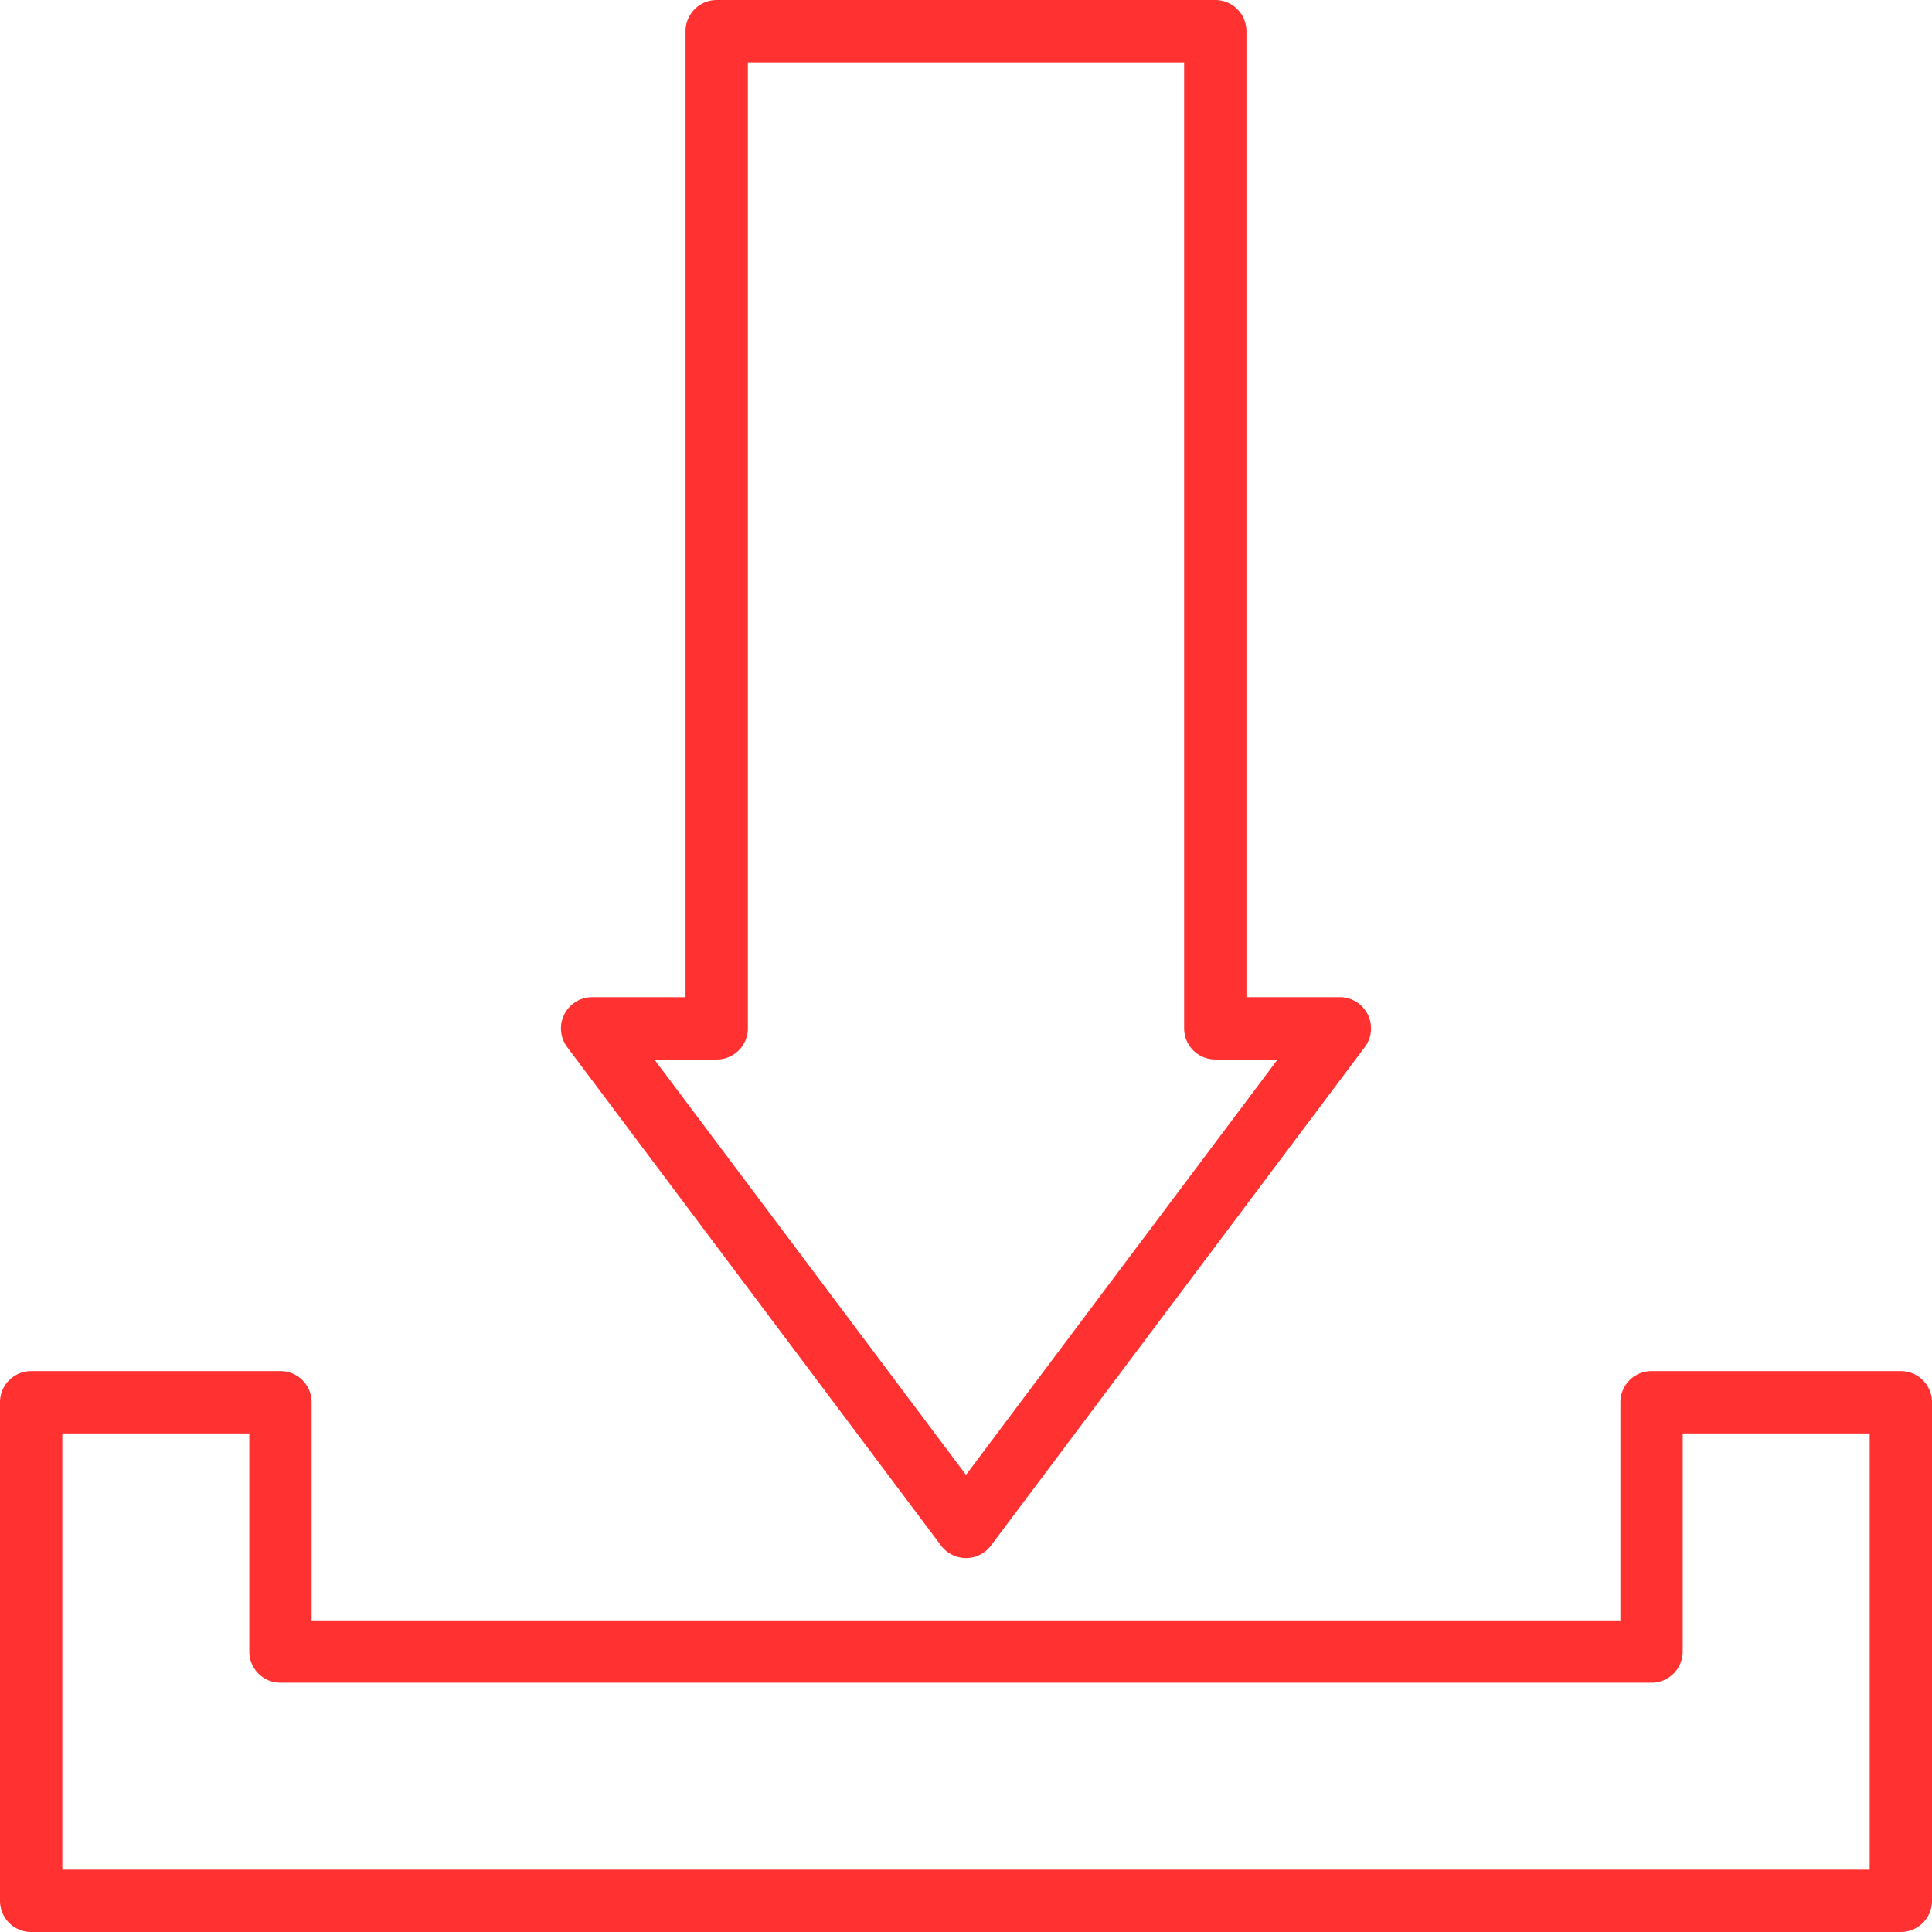 <?xml version="1.0" encoding="UTF-8" standalone="no"?><svg xmlns="http://www.w3.org/2000/svg" xmlns:xlink="http://www.w3.org/1999/xlink" data-name="Layer 1" fill="#ff3131" height="62" preserveAspectRatio="xMidYMid meet" version="1" viewBox="1.0 1.0 62.0 62.0" width="62" zoomAndPan="magnify"><g id="change1_1"><path d="M62,45H54a1,1,0,0,0-1,1v7H11V46a1,1,0,0,0-1-1H2a1,1,0,0,0-1,1V62a1,1,0,0,0,1,1H62a1,1,0,0,0,1-1V46A1,1,0,0,0,62,45ZM61,61H3V47H9v7a1,1,0,0,0,1,1H54a1,1,0,0,0,1-1V47h6Z" fill="inherit"/></g><g id="change1_2"><path d="M31.2,50.6a1,1,0,0,0,1.6,0l12-16a1,1,0,0,0,.09-1.05A1,1,0,0,0,44,33H41V2a1,1,0,0,0-1-1H24a1,1,0,0,0-1,1V33H20a1,1,0,0,0-.89.55,1,1,0,0,0,.09,1.05ZM24,35a1,1,0,0,0,1-1V3H39V34a1,1,0,0,0,1,1h2L32,48.33,22,35Z" fill="inherit"/></g></svg>